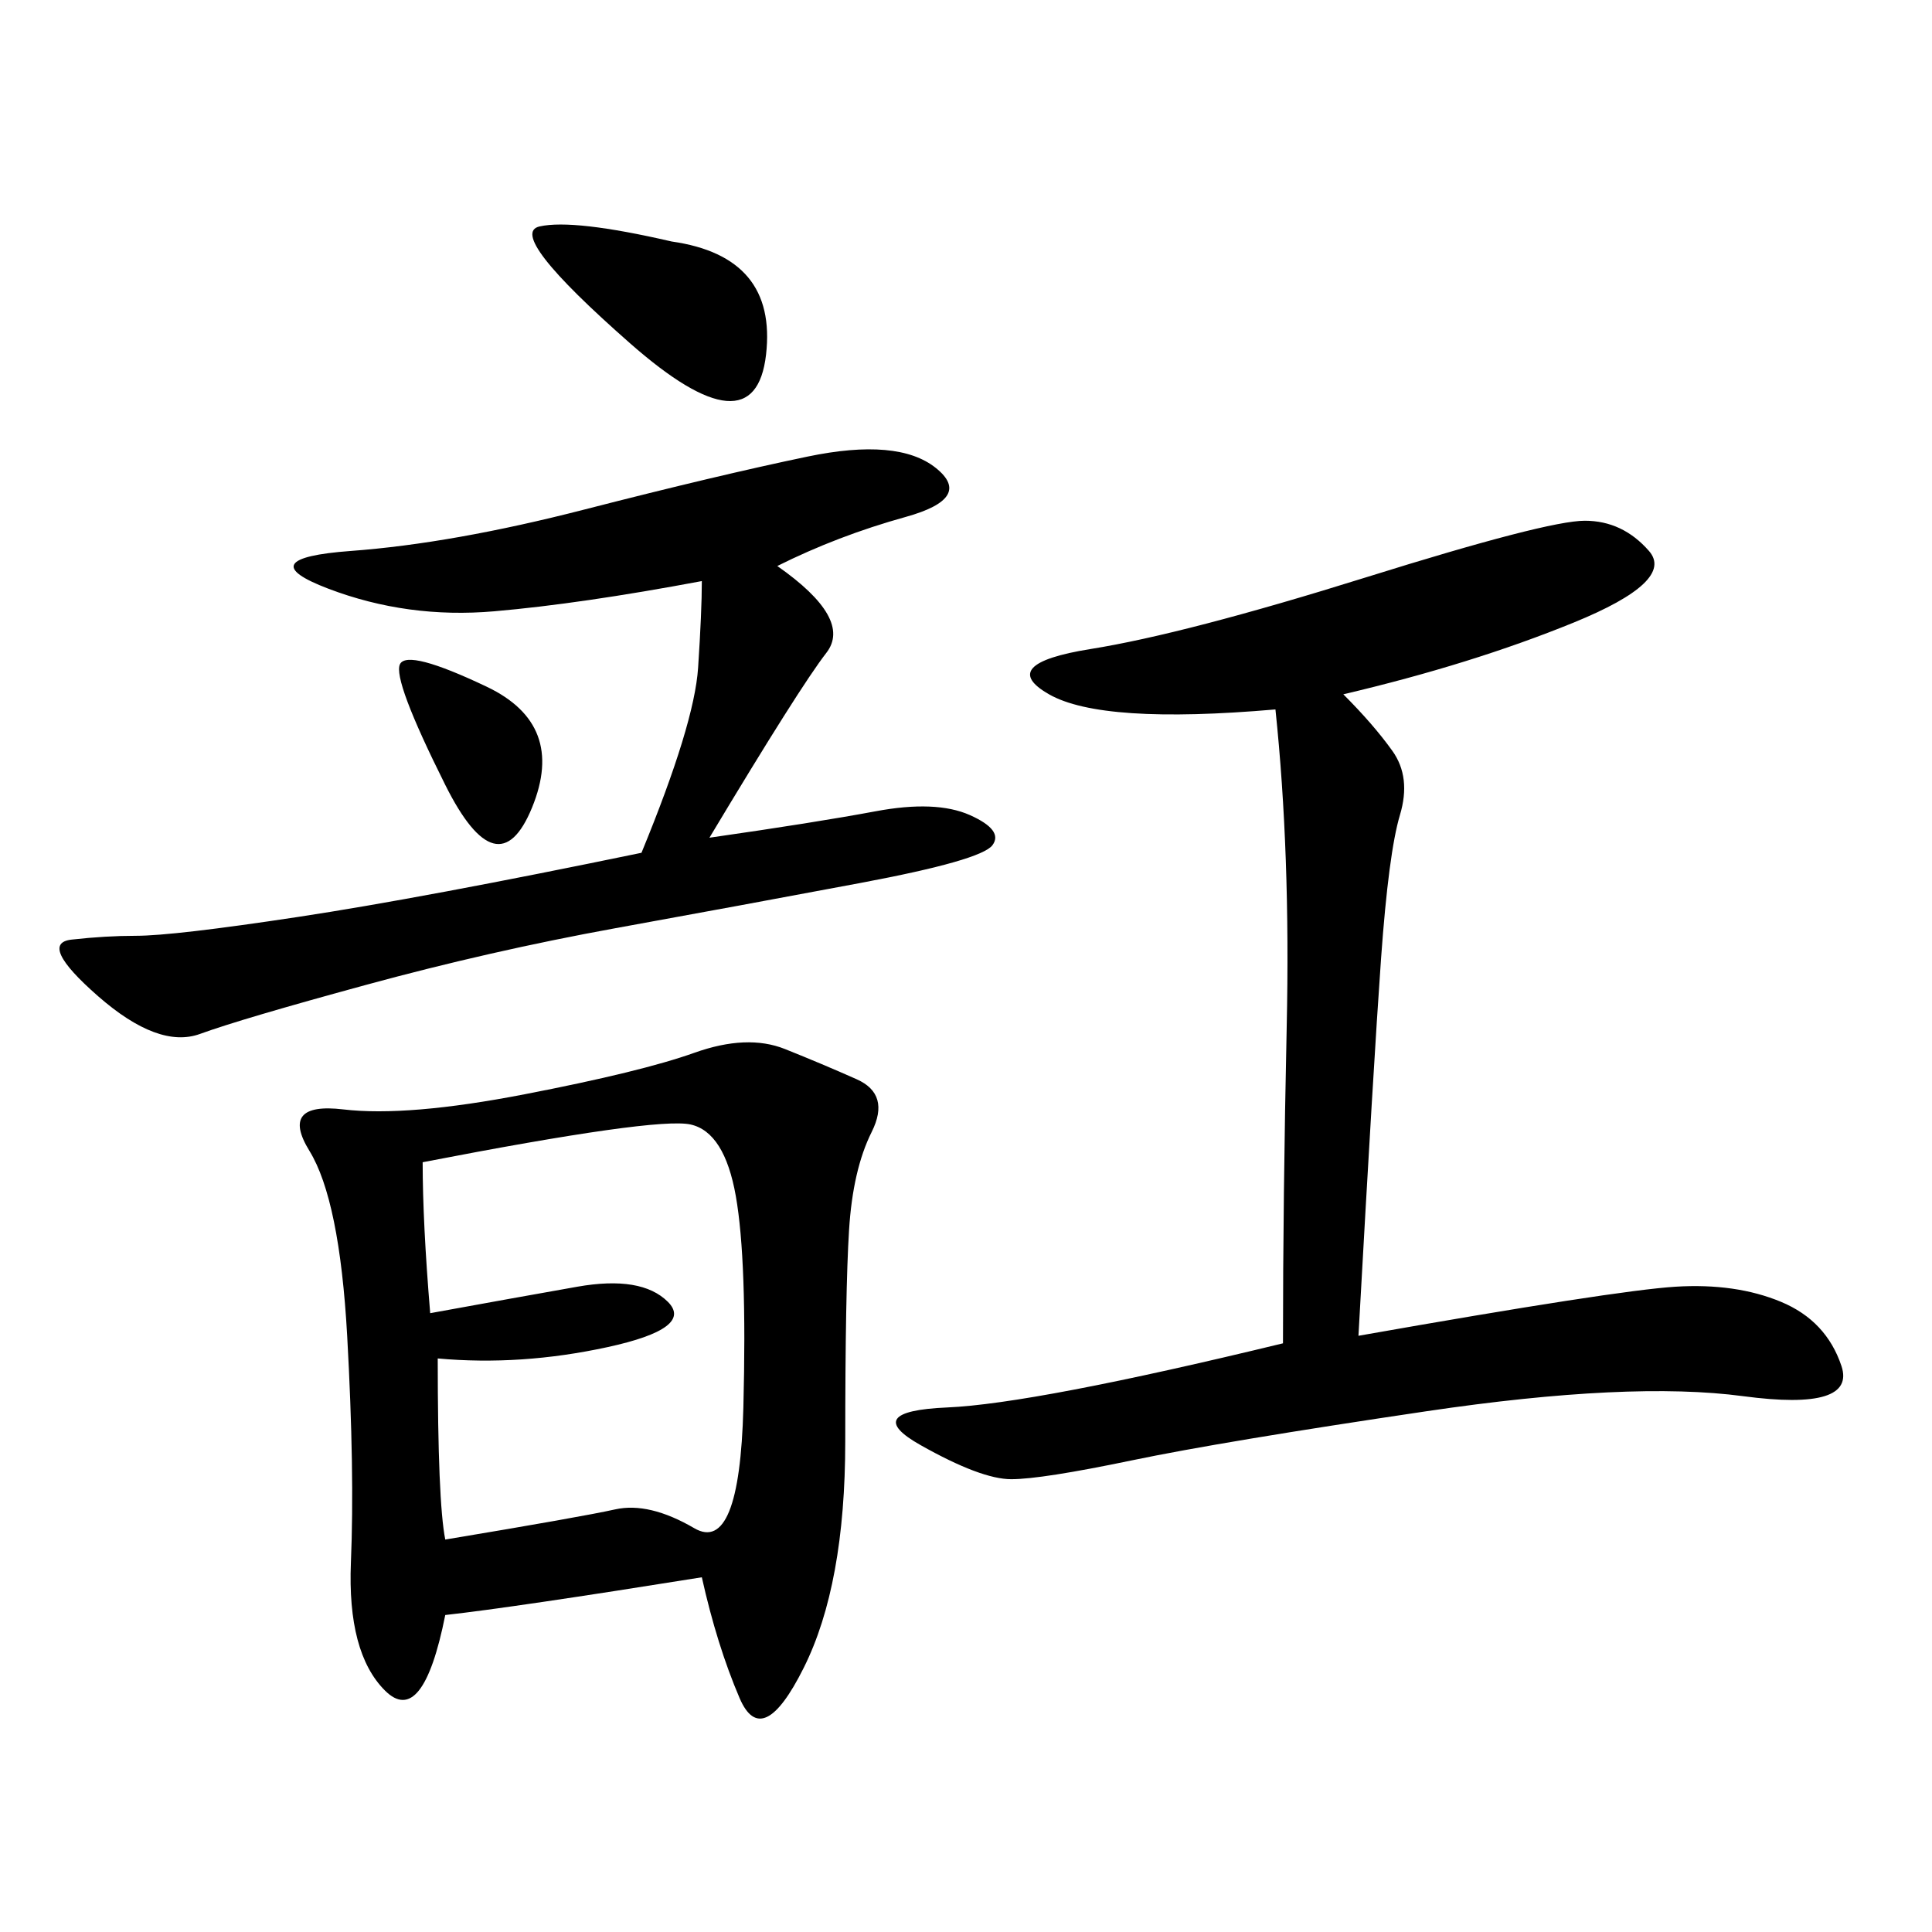 <svg xmlns="http://www.w3.org/2000/svg" xmlns:xlink="http://www.w3.org/1999/xlink" width="300" height="300"><path d="M108.98 244.92Q79.69 249.61 69.14 250.78L69.14 250.78Q65.63 268.36 59.77 262.50Q53.91 256.64 54.49 242.58Q55.08 228.52 53.91 207.42Q52.73 186.33 48.05 178.71Q43.36 171.09 53.32 172.27Q63.28 173.44 81.45 169.92Q99.61 166.41 107.81 163.48Q116.02 160.55 121.88 162.89Q127.73 165.23 133.01 167.58Q138.28 169.92 135.35 175.78Q132.42 181.64 131.84 191.02Q131.25 200.39 131.25 223.83L131.25 223.83Q131.25 246.09 124.80 258.98Q118.36 271.88 114.84 263.67Q111.33 255.47 108.98 244.92L108.98 244.92ZM208.59 107.81Q213.28 112.50 216.21 116.60Q219.14 120.70 217.38 126.56Q215.63 132.42 214.45 148.83Q213.28 165.23 210.94 207.42L210.94 207.42Q250.78 200.39 260.16 199.80Q269.53 199.22 276.56 202.15Q283.59 205.08 285.94 212.11Q288.28 219.14 270.70 216.80Q253.13 214.45 221.48 219.14Q189.84 223.83 175.78 226.76Q161.72 229.69 157.03 229.69L157.03 229.69Q152.34 229.69 142.97 224.41Q133.59 219.14 147.07 218.55Q160.55 217.97 199.22 208.59L199.22 208.59Q199.22 186.33 199.80 159.38Q200.39 132.42 198.05 110.16L198.05 110.16Q171.09 112.50 162.89 107.81Q154.69 103.13 169.34 100.78Q183.98 98.44 212.11 89.65Q240.23 80.86 246.09 80.86L246.09 80.86Q251.95 80.86 256.05 85.55Q260.16 90.23 244.34 96.68Q228.52 103.13 208.59 107.81L208.59 107.81ZM120.70 87.89Q132.42 96.09 128.32 101.37Q124.22 106.64 110.16 130.08L110.16 130.08Q126.56 127.73 135.94 125.98Q145.31 124.22 150.59 126.56Q155.86 128.91 154.10 131.25Q152.34 133.59 133.59 137.11Q114.84 140.63 95.51 144.14Q76.17 147.66 56.84 152.93Q37.50 158.20 31.05 160.55Q24.61 162.89 15.23 154.69Q5.86 146.48 11.13 145.90Q16.41 145.31 21.09 145.31L21.09 145.31Q26.95 145.31 46.29 142.38Q65.63 139.45 99.61 132.42L99.61 132.42Q107.81 112.50 108.40 103.71Q108.98 94.92 108.98 90.23L108.98 90.23Q90.23 93.75 76.76 94.92Q63.28 96.09 50.98 91.41Q38.67 86.72 54.49 85.55Q70.31 84.38 90.82 79.10Q111.33 73.83 125.39 70.90Q139.45 67.97 145.31 72.66Q151.17 77.34 140.63 80.27Q130.08 83.20 120.70 87.89L120.70 87.89ZM69.14 239.06Q90.23 235.55 95.51 234.38Q100.78 233.20 107.81 237.30Q114.84 241.41 115.43 218.55Q116.02 195.70 114.26 185.74Q112.50 175.78 107.23 174.61Q101.95 173.44 65.63 180.47L65.63 180.47Q65.63 189.84 66.80 203.91L66.80 203.91Q79.69 201.56 89.65 199.80Q99.61 198.05 103.71 202.15Q107.81 206.25 94.34 209.18Q80.86 212.11 67.97 210.94L67.97 210.94Q67.97 233.20 69.14 239.06L69.14 239.06ZM104.30 37.50Q120.70 39.84 118.95 55.08Q117.19 70.31 97.85 53.32Q78.52 36.33 83.79 35.16Q89.06 33.98 104.30 37.50L104.30 37.50ZM69.14 121.88Q60.94 105.47 62.11 103.13Q63.28 100.78 75.59 106.64Q87.89 112.50 82.62 125.39Q77.34 138.28 69.14 121.88L69.14 121.88Z"/></svg>